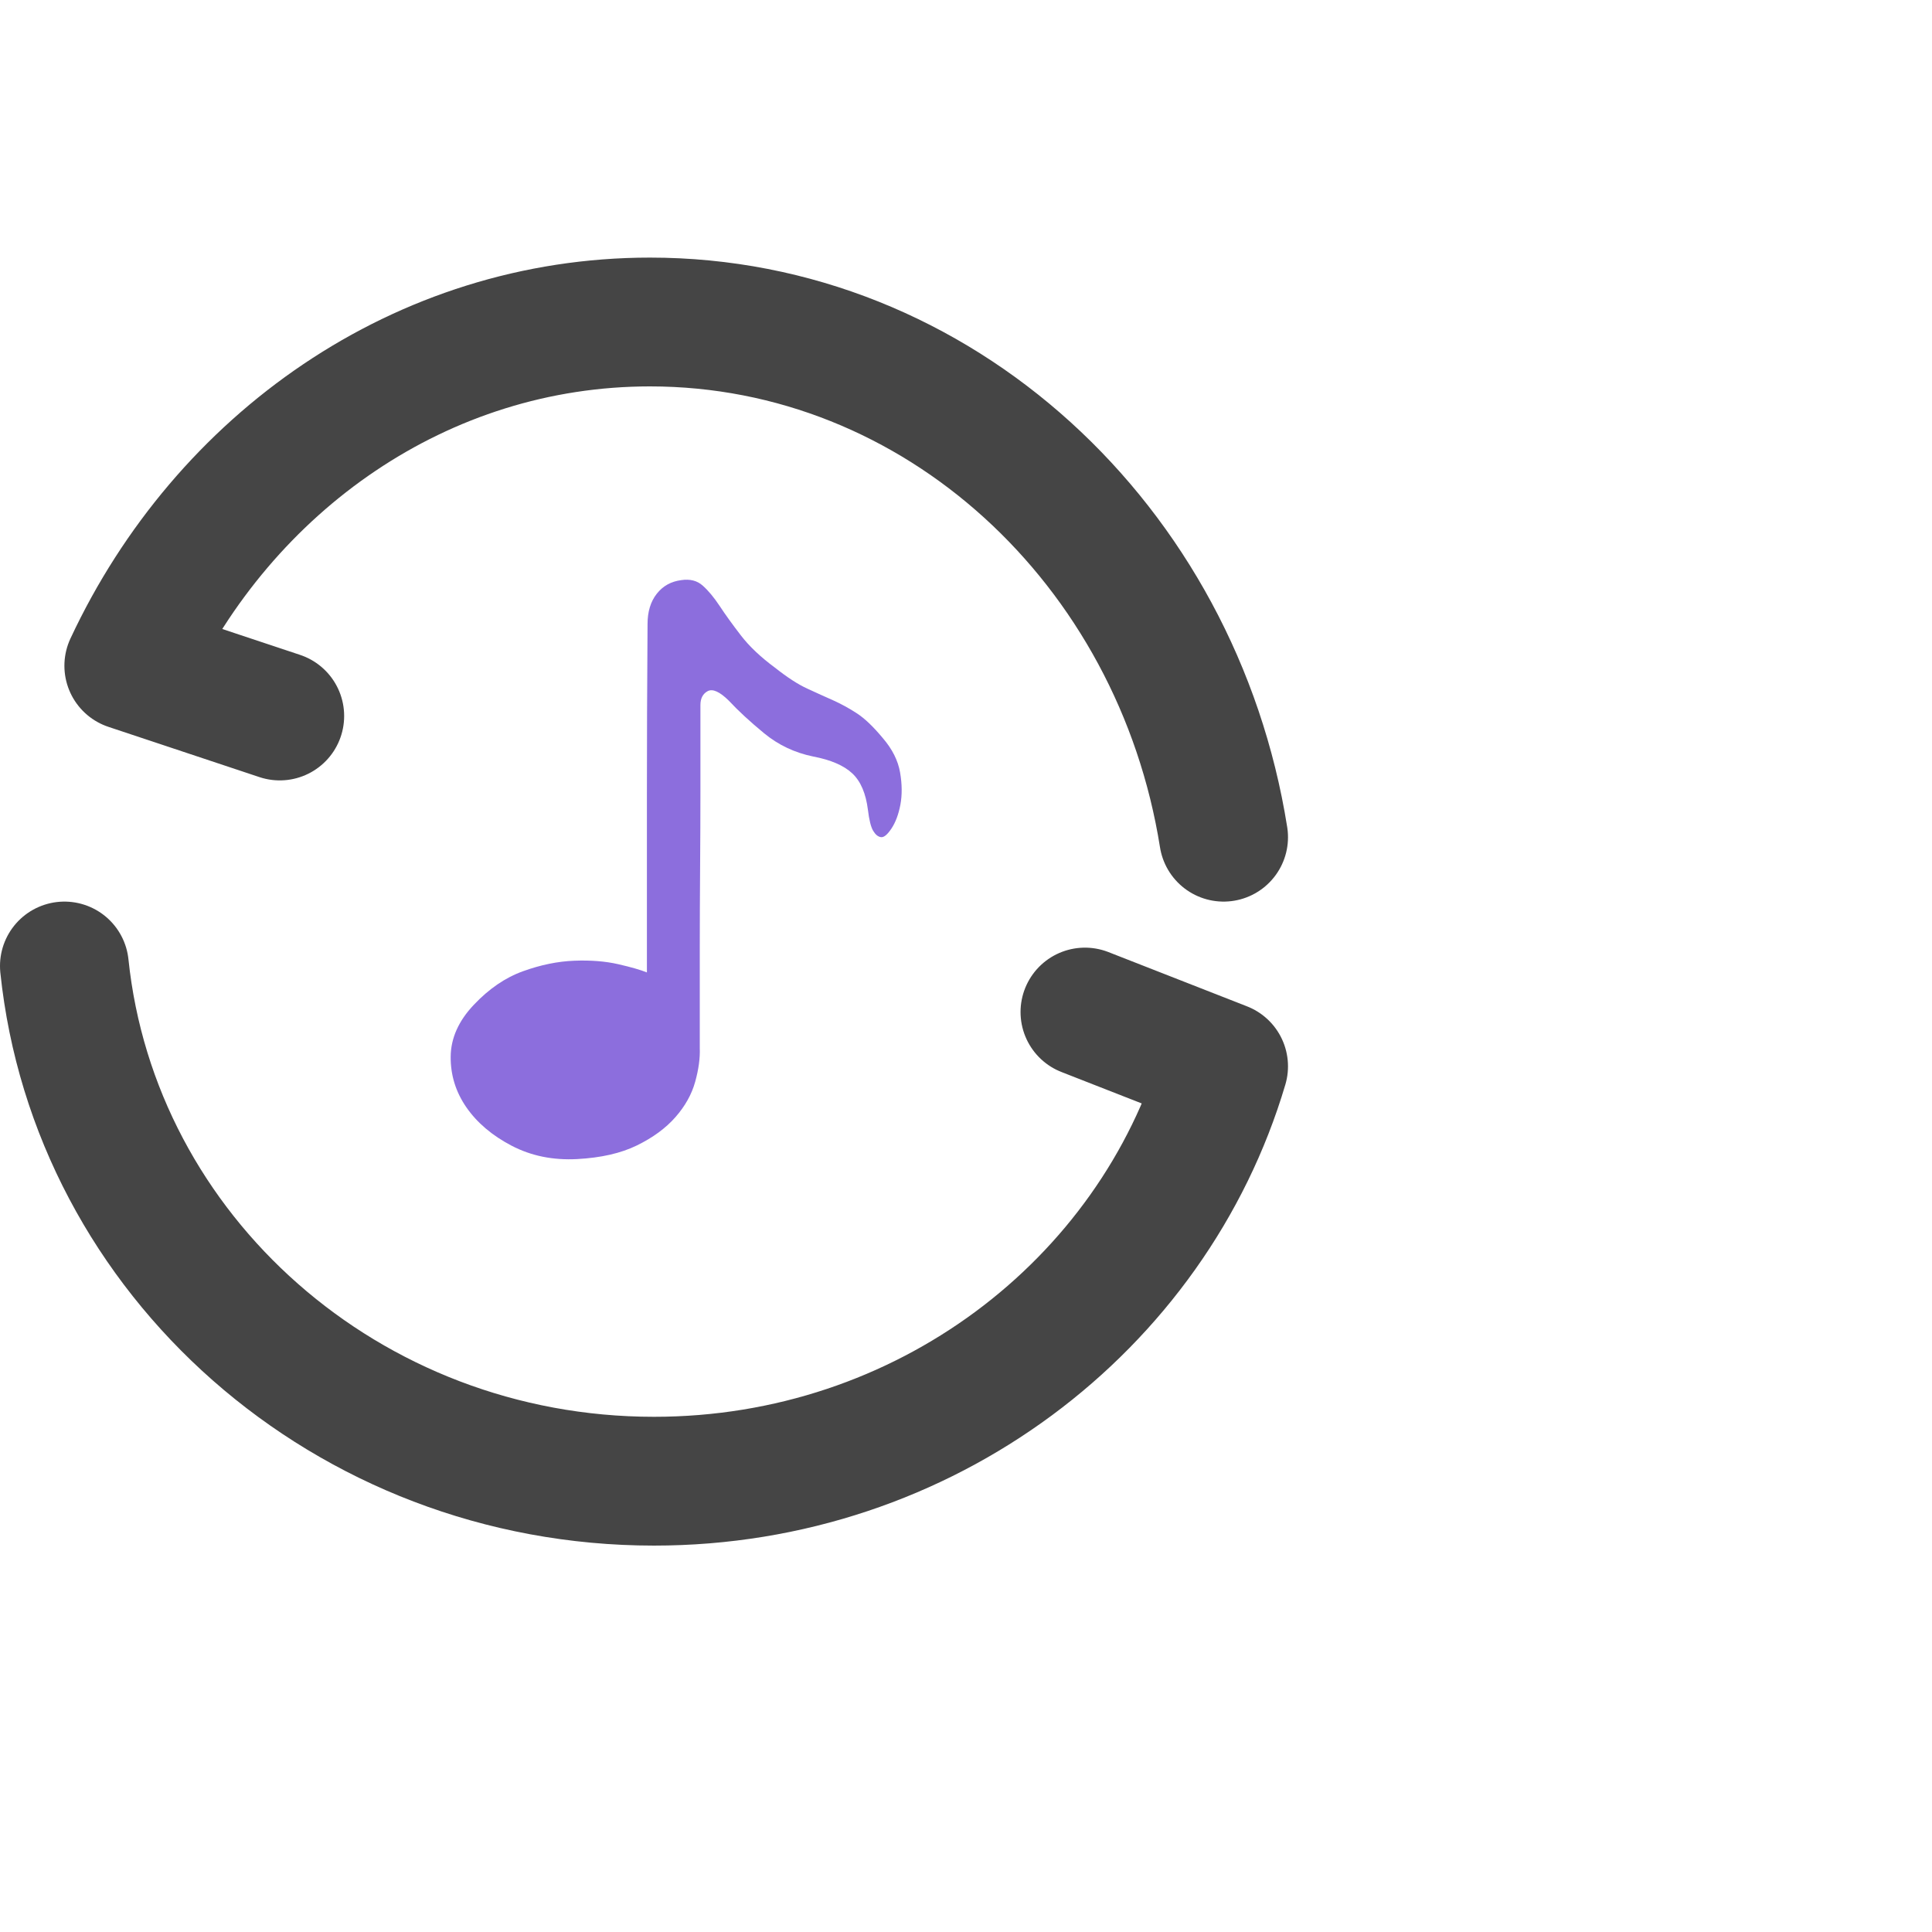 <svg height="30" viewBox="0 0 30 30" width="30" xmlns="http://www.w3.org/2000/svg"><g fill="none" fill-rule="evenodd"><path d="m0 0h30v30h-30z"/><path d="m19 13c-.721-4.541-4.435-8-8.907-8-3.546 0-6.614 2.174-8.093 5.338l2.344.78m-3.344 3.882c.468 4.493 4.388 8 9.155 8 4.199 0 7.742-2.722 8.845-6.442l-2.153-.843" stroke="#454545" stroke-linecap="round" stroke-linejoin="round" stroke-width="2"/><g fill-rule="nonzero" transform="translate(5 9)"><path d="m0 0h10v10h-10z" fill="#000" opacity="0"/><path d="m8.678 3.999c-.045-.007-.084-.039-.12-.099-.035-.059-.062-.168-.081-.325-.032-.256-.113-.445-.244-.567-.131-.122-.333-.209-.607-.261-.287-.059-.54-.179-.76-.36-.22-.181-.403-.35-.55-.508-.14-.138-.249-.187-.325-.148-.076.039-.115.112-.115.217v.424.927c0 .368-.002.766-.005 1.193s-.005.831-.005 1.213v1.006.562c.006.158-.018.334-.072.527-.054.194-.156.376-.306.547-.15.171-.349.317-.598.439-.249.122-.558.192-.927.212-.376.02-.715-.049-1.018-.207s-.537-.357-.703-.596c-.166-.24-.247-.503-.244-.789s.123-.554.359-.803c.236-.25.491-.424.765-.522.274-.099.539-.153.794-.163.255-.01.483.008.684.054.201.046.349.089.445.128v-2.79c0-.776.003-1.65.01-2.622 0-.191.048-.347.143-.468.096-.122.223-.192.382-.212.134-.02.244.008.33.084.086.076.174.181.263.315.089.135.199.288.33.458.131.171.308.338.531.503.191.151.359.26.502.325.143.066.277.127.402.182.124.056.247.123.368.202.121.079.255.207.402.384.147.171.236.348.268.532.032.184.033.352.005.503-.029.151-.075.274-.139.37s-.118.14-.163.133z" fill="#8c6edd"/></g></g></svg>